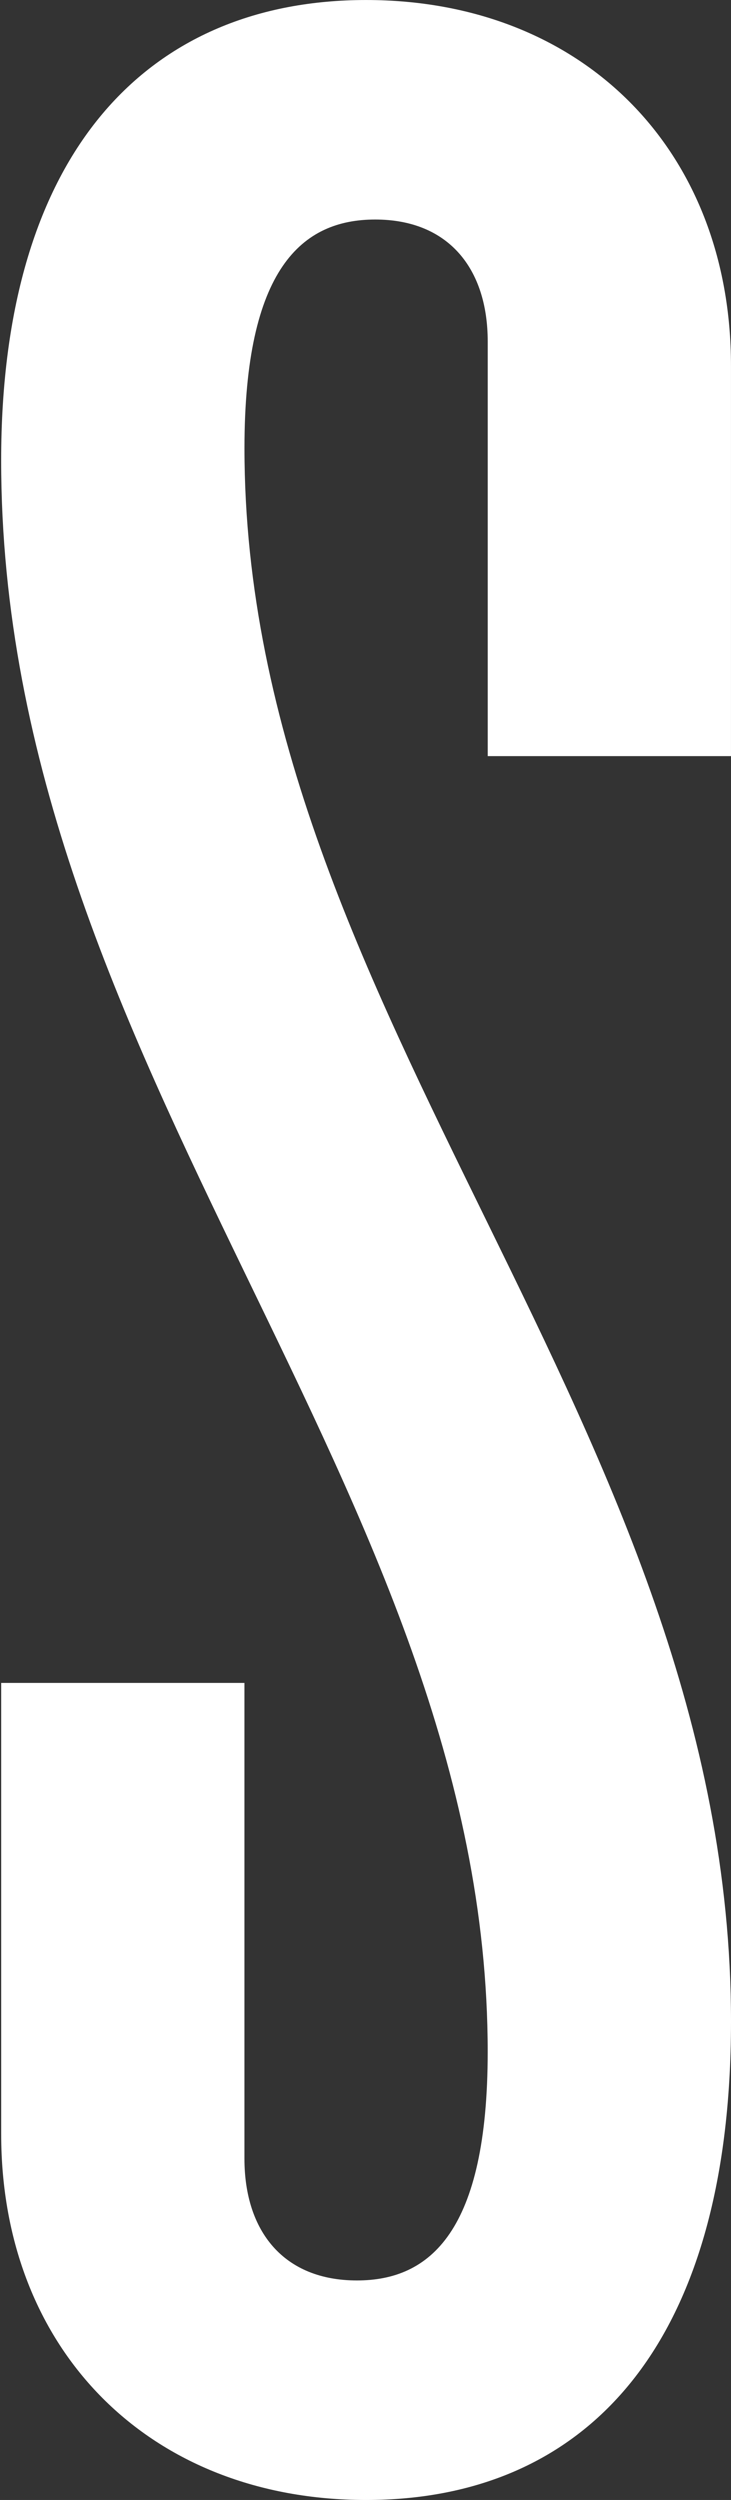 <svg width="77" height="263" viewBox="0 0 77 263" fill="none" xmlns="http://www.w3.org/2000/svg">
<rect x="0" y="0" width="77" height="263" fill="#333333" stroke="none"/>
<path d="M0.125 224.512V177.044H25.748V227.077C25.748 234.775 29.913 239.905 37.599 239.905C45.284 239.905 51.372 234.775 51.372 215.851C51.372 156.517 0.122 112.256 0.122 48.432C0.122 15.718 15.817 0.002 38.56 0.002C61.303 0.002 76.998 15.718 76.998 38.49V79.544H51.374V35.923C51.374 28.227 47.209 23.094 39.523 23.094C31.838 23.094 25.751 28.227 25.751 47.148C25.751 106.485 77 150.103 77 212.645C77 247.285 61.305 263 38.562 263C15.819 263 0.125 247.285 0.125 224.512Z" fill="white"/>
</svg>
